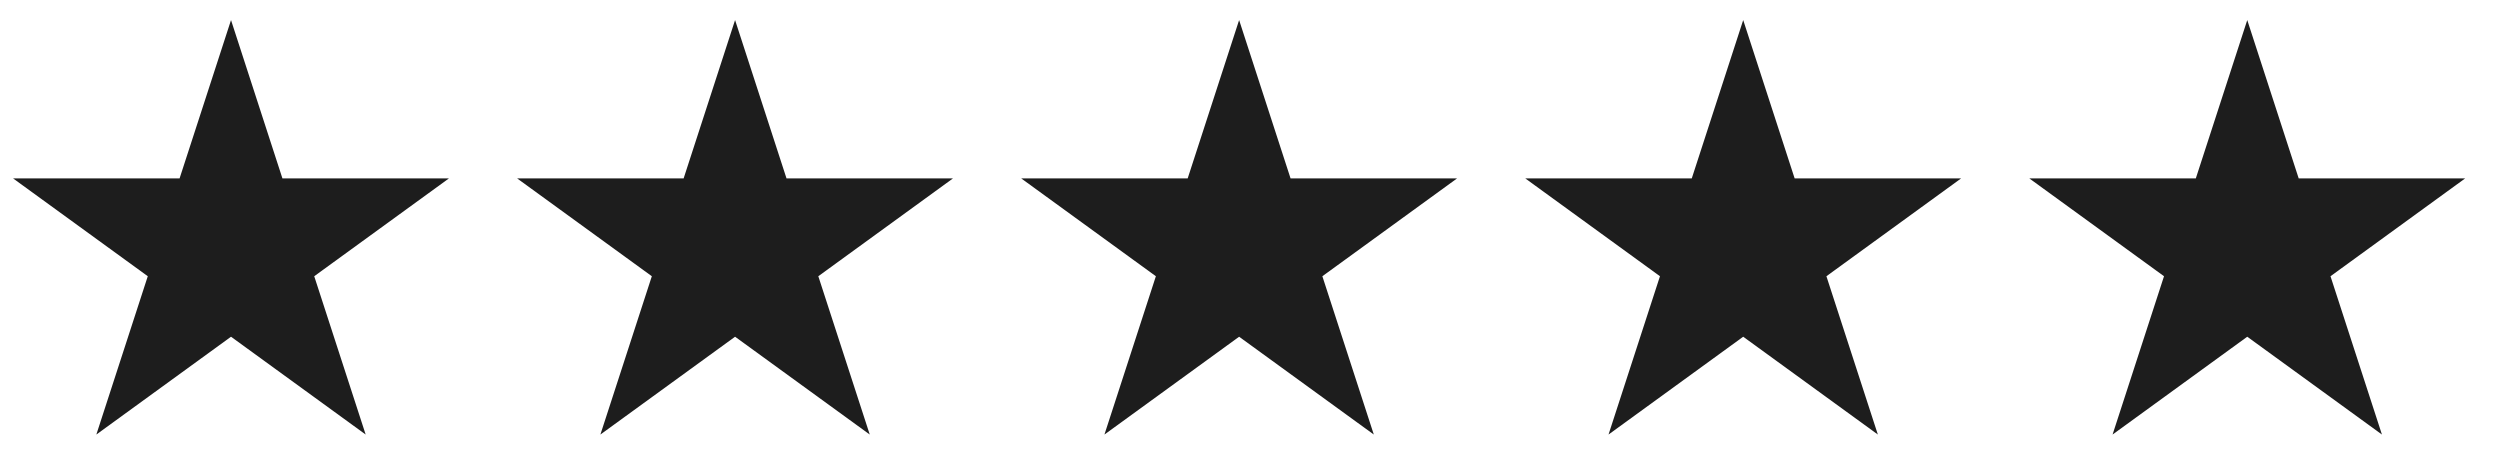 <svg xmlns="http://www.w3.org/2000/svg" fill="none" viewBox="0 0 71 13" height="13" width="71">
<path fill="#1D1D1D" d="M20.876 0.57L22.337 5.067H27.064L23.24 7.845L24.701 12.341L20.876 9.563L17.051 12.341L18.512 7.845L14.687 5.067H19.415L20.876 0.57Z"></path>
<path fill="#1D1D1D" d="M6.561 0.57L8.021 5.067H12.749L8.924 7.845L10.385 12.341L6.561 9.563L2.736 12.341L4.197 7.845L0.372 5.067H5.1L6.561 0.57Z"></path>
<path fill="#1D1D1D" d="M35.191 0.57L36.652 5.067H41.38L37.555 7.845L39.016 12.341L35.191 9.563L31.366 12.341L32.827 7.845L29.003 5.067H33.73L35.191 0.57Z"></path>
<path fill="#1D1D1D" d="M49.507 0.57L50.968 5.067H55.695L51.87 7.845L53.331 12.341L49.507 9.563L45.682 12.341L47.143 7.845L43.318 5.067H48.046L49.507 0.57Z"></path>
<path fill="#1D1D1D" d="M63.822 0.57L65.283 5.067H70.01L66.186 7.845L67.647 12.341L63.822 9.563L59.997 12.341L61.458 7.845L57.633 5.067H62.361L63.822 0.57Z"></path>
</svg>
